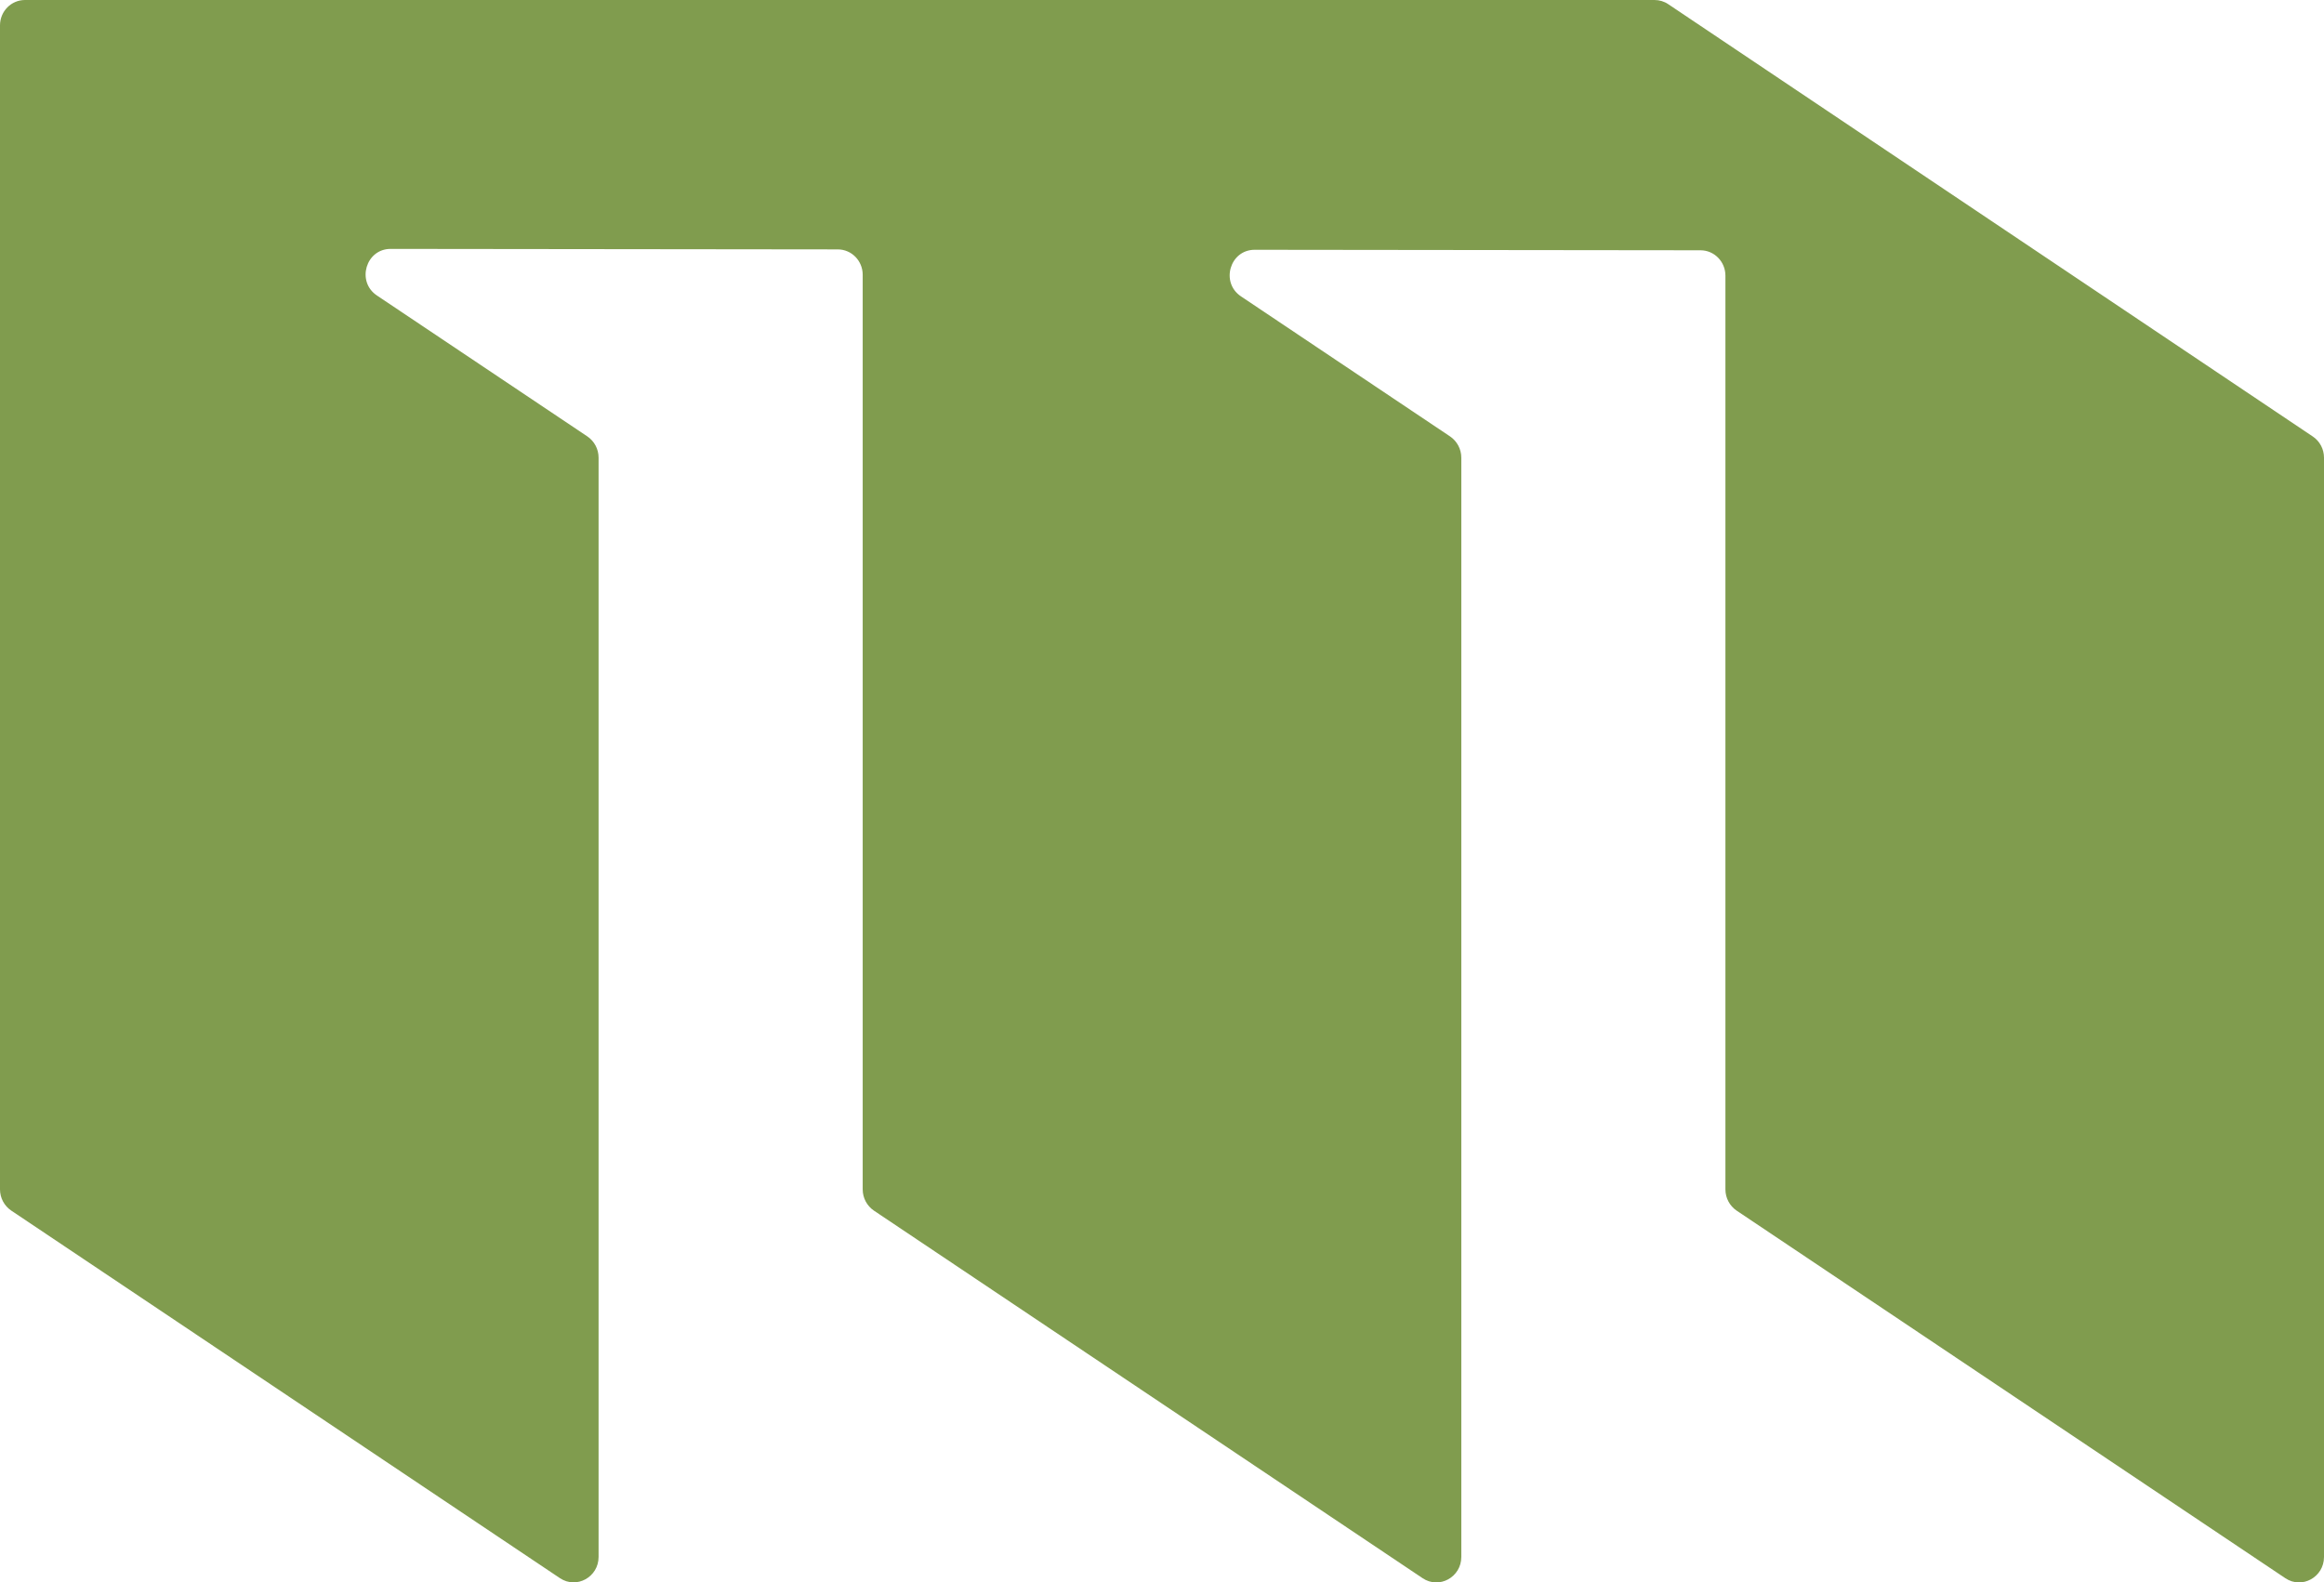 <?xml version="1.0" encoding="UTF-8"?>
<svg xmlns="http://www.w3.org/2000/svg" width="163" height="111" viewBox="0 0 163 111" fill="none">
  <path d="M116.046 0H1.752C0.783 0 0 0.796 0 1.781V83.428C0 84.027 0.296 84.584 0.787 84.916L39.27 110.699C40.433 111.48 41.983 110.63 41.983 109.211V32.102C41.983 31.503 41.687 30.946 41.197 30.614L26.433 20.725C24.982 19.751 25.662 17.455 27.398 17.459L58.76 17.494C59.726 17.494 60.508 18.29 60.508 19.276V83.432C60.508 84.031 60.805 84.588 61.295 84.92L99.778 110.703C100.941 111.484 102.492 110.634 102.492 109.215V32.102C102.492 31.503 102.195 30.946 101.705 30.614L87.037 20.787C85.585 19.813 86.265 17.517 88.002 17.521L119.269 17.556C120.234 17.556 121.017 18.352 121.017 19.337V83.432C121.017 84.031 121.313 84.588 121.803 84.92L160.287 110.703C161.45 111.484 163 110.634 163 109.215V32.102C163 31.503 162.704 30.946 162.213 30.618L117.008 0.294C116.723 0.1 116.388 0 116.043 0H116.046Z" fill="#809C4E"></path>
</svg>

